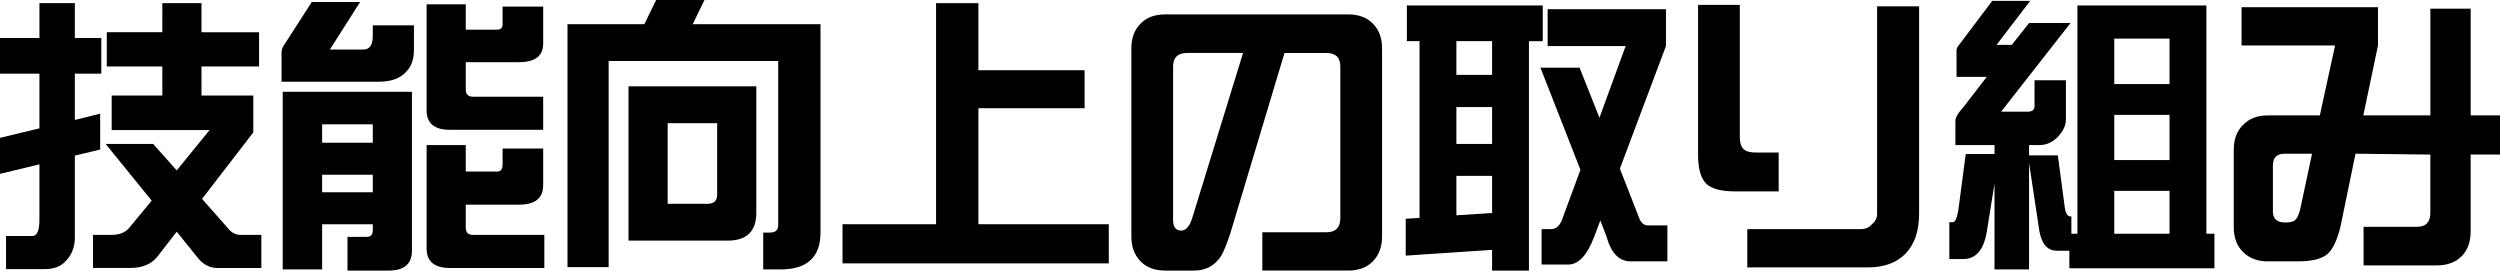 <?xml version="1.0" encoding="UTF-8"?>
<svg id="b" data-name="レイヤー 2" xmlns="http://www.w3.org/2000/svg" width="254.456" height="27.539" viewBox="0 0 254.456 27.539">
  <g id="c" data-name="フッター">
    <g>
      <path d="M10.312,3.867v3.633h-2.695v4.71l2.578-.644v3.656l-2.578.614v8.367c0,.935-.31,1.726-.93,2.369-.484.546-1.192.819-2.122.819H.615v-3.369h2.666c.488,0,.732-.547.732-1.641v-5.654l-4.014.967v-3.662l4.014-.967v-5.566H0v-3.633h4.014V.322h3.603v3.545h2.695ZM26.367,3.281v3.486h-5.859v2.959h5.273v3.75l-5.215,6.768,2.637,2.988c.352.449.781.674,1.289.674h2.109v3.369h-4.482c-.742,0-1.387-.322-1.934-.967l-2.197-2.725-1.934,2.49c-.606.801-1.543,1.201-2.812,1.201h-3.779v-3.369h1.904c.84,0,1.455-.264,1.846-.791l2.227-2.695-4.688-5.771h4.834l2.402,2.695,3.34-4.102h-9.961v-3.516h5.156v-2.959h-5.654v-3.486h5.654V.322h3.984v2.959h5.859Z" fill="#000" stroke-width="0"/>
      <path d="M31.732.205h4.922l-3.076,4.834h3.428c.625,0,.938-.469.938-1.406v-1.055h4.189v2.461c0,.957-.244,1.69-.732,2.197-.586.723-1.553,1.084-2.9,1.084h-9.844v-2.959c0-.332.127-.654.381-.967L31.732.205ZM41.928,9.346v16.172c0,1.348-.791,2.022-2.373,2.022h-4.189v-3.428h1.963c.41,0,.615-.225.615-.674v-.615h-5.156v4.6h-4.014V9.346h13.154ZM32.787,14.531h5.156v-1.875h-5.156v1.875ZM32.787,19.57h5.156v-1.787h-5.156v1.787ZM43.422.44h3.984v2.578h3.193c.371,0,.557-.185.557-.557V.674h4.131v3.75c0,1.27-.82,1.904-2.461,1.904h-5.42v2.783c0,.488.244.732.732.732h7.148v3.369h-9.492c-1.582,0-2.373-.662-2.373-1.986V.44ZM43.422,14.766h3.984v2.695h3.193c.371,0,.557-.244.557-.732v-1.611h4.131v3.738c0,1.316-.82,1.975-2.461,1.975h-5.42v2.337c0,.493.244.739.732.739h7.266v3.369h-9.609c-1.582,0-2.373-.662-2.373-1.986v-10.523Z" fill="#000" stroke-width="0"/>
      <path d="M66.783,0h4.922l-1.201,2.461h13.008v21.211c0,2.5-1.357,3.75-4.072,3.75h-1.758v-3.75h.674c.566,0,.85-.244.85-.732V6.211h-17.256v20.977h-4.189V2.461h7.822l1.201-2.461ZM63.971,8.789h13.008v12.861c0,1.895-.977,2.842-2.93,2.842h-10.078v-15.703ZM72.027,20.742c.644,0,.967-.312.967-.938v-7.266h-5.039v8.203h4.072Z" fill="#000" stroke-width="0"/>
      <path d="M95.276.322h4.307v6.826h10.81v3.867h-10.81v11.807h13.271v3.984h-27.1v-3.984h9.521V.322Z" fill="#000" stroke-width="0"/>
      <path d="M140.67,24.082c0,1.035-.312,1.875-.938,2.519-.606.625-1.445.938-2.519.938h-8.73v-3.897h6.504c.957,0,1.435-.478,1.435-1.435V6.768c0-.918-.478-1.377-1.435-1.377h-4.248l-5.508,18.34c-.352,1.074-.664,1.846-.938,2.314-.644.996-1.562,1.494-2.754,1.494h-2.93c-1.074,0-1.914-.312-2.519-.938-.625-.644-.938-1.484-.938-2.519V4.922c0-1.055.312-1.895.938-2.519.606-.625,1.445-.938,2.519-.938h18.604c1.074,0,1.914.312,2.519.938.625.625.938,1.465.938,2.519v19.16ZM126.519,5.391h-5.684c-.957,0-1.435.459-1.435,1.377v15.645c0,.703.283,1.055.85,1.055.449,0,.81-.41,1.084-1.23l5.186-16.846Z" fill="#000" stroke-width="0"/>
      <path d="M157.024.557v3.633h-1.406v23.35h-3.75v-2.109l-8.789.586v-3.75l1.406-.088V4.189h-1.289V.557h13.828ZM148.235,7.617h3.633v-3.428h-3.633v3.428ZM148.235,14.648h3.633v-3.75h-3.633v3.75ZM148.235,21.914l3.633-.234v-3.779h-3.633v4.014ZM157.523.938h12.041v3.75l-4.688,12.48,1.992,5.098c.195.449.478.674.85.674h1.992v3.662h-3.75c-1.172,0-1.992-.859-2.461-2.578l-.615-1.582-.615,1.641c-.723,1.895-1.602,2.842-2.637,2.842h-2.725v-3.603h.967c.469,0,.83-.293,1.084-.879l1.904-5.156-4.072-10.4h3.984l2.022,5.098,2.666-7.295h-7.939V.938Z" fill="#000" stroke-width="0"/>
      <path d="M181.036,19.482h-4.394c-1.445,0-2.441-.264-2.988-.791-.547-.566-.82-1.533-.82-2.9V.498h4.248v13.418c0,.684.166,1.133.498,1.348.215.176.635.264,1.26.264h2.197v3.955ZM195.333,21.738c0,1.758-.459,3.115-1.377,4.072-.918.938-2.197,1.406-3.838,1.406h-12.275v-3.897h11.572c.469,0,.84-.166,1.113-.498.352-.273.527-.635.527-1.084V.644h4.277v21.094Z" fill="#000" stroke-width="0"/>
      <path d="M202.773.088h3.867l-3.428,4.482h1.553l1.758-2.227h4.219l-7.061,9.023h2.725c.449,0,.674-.195.674-.586v-2.607h3.193v4.014c0,.527-.234,1.065-.703,1.611-.566.644-1.23.967-1.992.967h-1.055v1.055h2.93l.703,5.273c.078.625.273.938.586.938h.088v1.758h.615V.557h13.125v23.232h.82v3.516h-14.766v-1.787h-1.289c-.918,0-1.504-.654-1.758-1.963l-1.055-6.973v10.84h-3.516v-8.73l-.791,4.922c-.312,1.836-1.113,2.754-2.402,2.754h-1.406v-3.75h.352c.234,0,.42-.391.557-1.172l.762-5.771h2.93v-.908h-3.984v-2.461c0-.352.273-.82.82-1.406l2.373-3.076h-3.076v-2.695c0-.176.078-.352.234-.527l3.398-4.512ZM215.195,8.555h5.625V3.926h-5.625v4.629ZM215.195,16.289h5.625v-4.6h-5.625v4.6ZM215.195,23.789h5.625v-4.365h-5.625v4.365Z" fill="#000" stroke-width="0"/>
      <path d="M254.456,15.732h-2.988v7.822c0,1.055-.303,1.895-.908,2.519-.625.625-1.465.938-2.519.938h-7.471v-3.926h5.42c.918,0,1.377-.469,1.377-1.406v-5.947l-7.617-.088-1.523,7.383c-.332,1.406-.781,2.353-1.348,2.842-.586.488-1.582.732-2.988.732h-3.076c-1.055,0-1.895-.322-2.519-.967-.625-.606-.938-1.445-.938-2.519v-7.881c0-1.055.312-1.895.938-2.519.625-.644,1.465-.967,2.519-.967h5.303l1.553-7.119h-9.521V.732h13.887v3.897l-1.494,7.119h6.826V.879h4.102v10.869h2.988v3.984ZM235.325,15.645h-2.783c-.801,0-1.201.4-1.201,1.201v4.688c0,.742.42,1.113,1.26,1.113.508,0,.85-.088,1.025-.264s.332-.498.469-.967l1.23-5.771Z" fill="#000" stroke-width="0"/>
    </g>
  </g>
</svg>